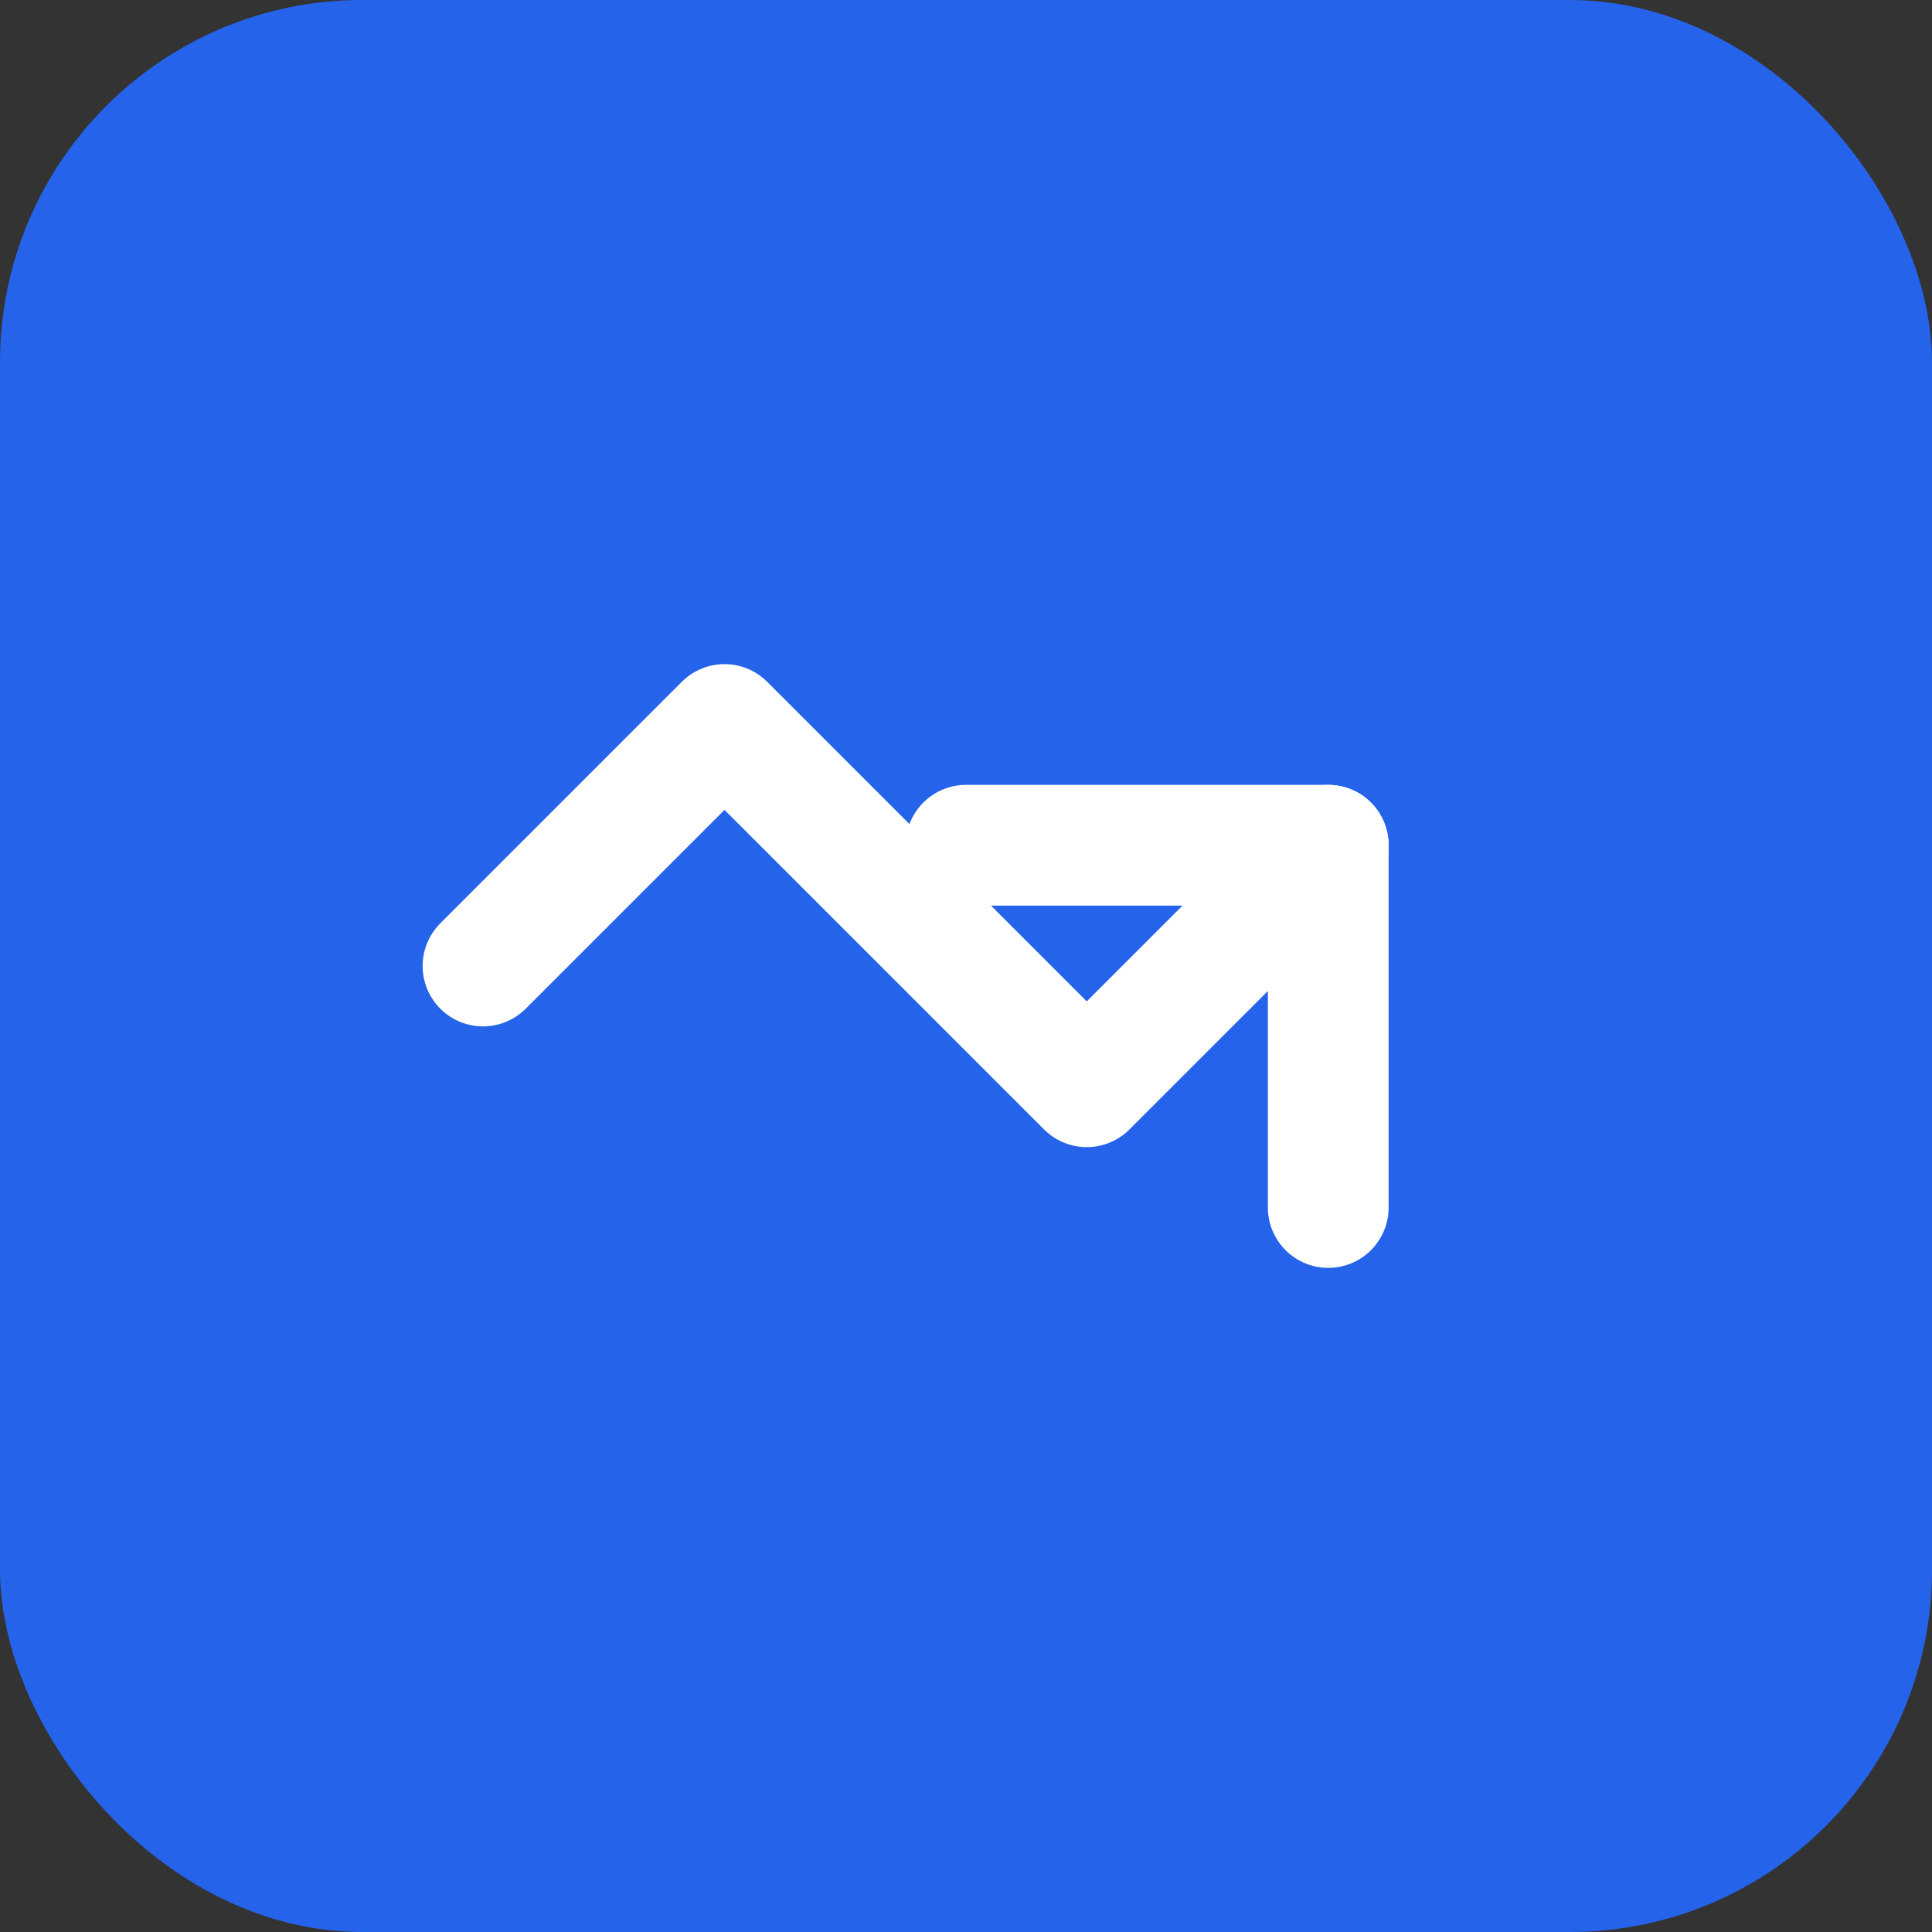<?xml version="1.0" encoding="UTF-8"?>
<svg width="32" height="32" viewBox="0 0 32 32" fill="none" xmlns="http://www.w3.org/2000/svg">
    <rect x="0" y="0" width="32" height="32" fill="#333333" stroke="none"/>
    <rect width="32" height="32" rx="6" fill="#2563eb"/>
    <path d="M8 16L12 12L18 18L22 14" stroke="white" stroke-width="2" stroke-linecap="round" stroke-linejoin="round"/>
    <path d="M16 14H22V20" stroke="white" stroke-width="2" stroke-linecap="round" stroke-linejoin="round"/>
</svg>